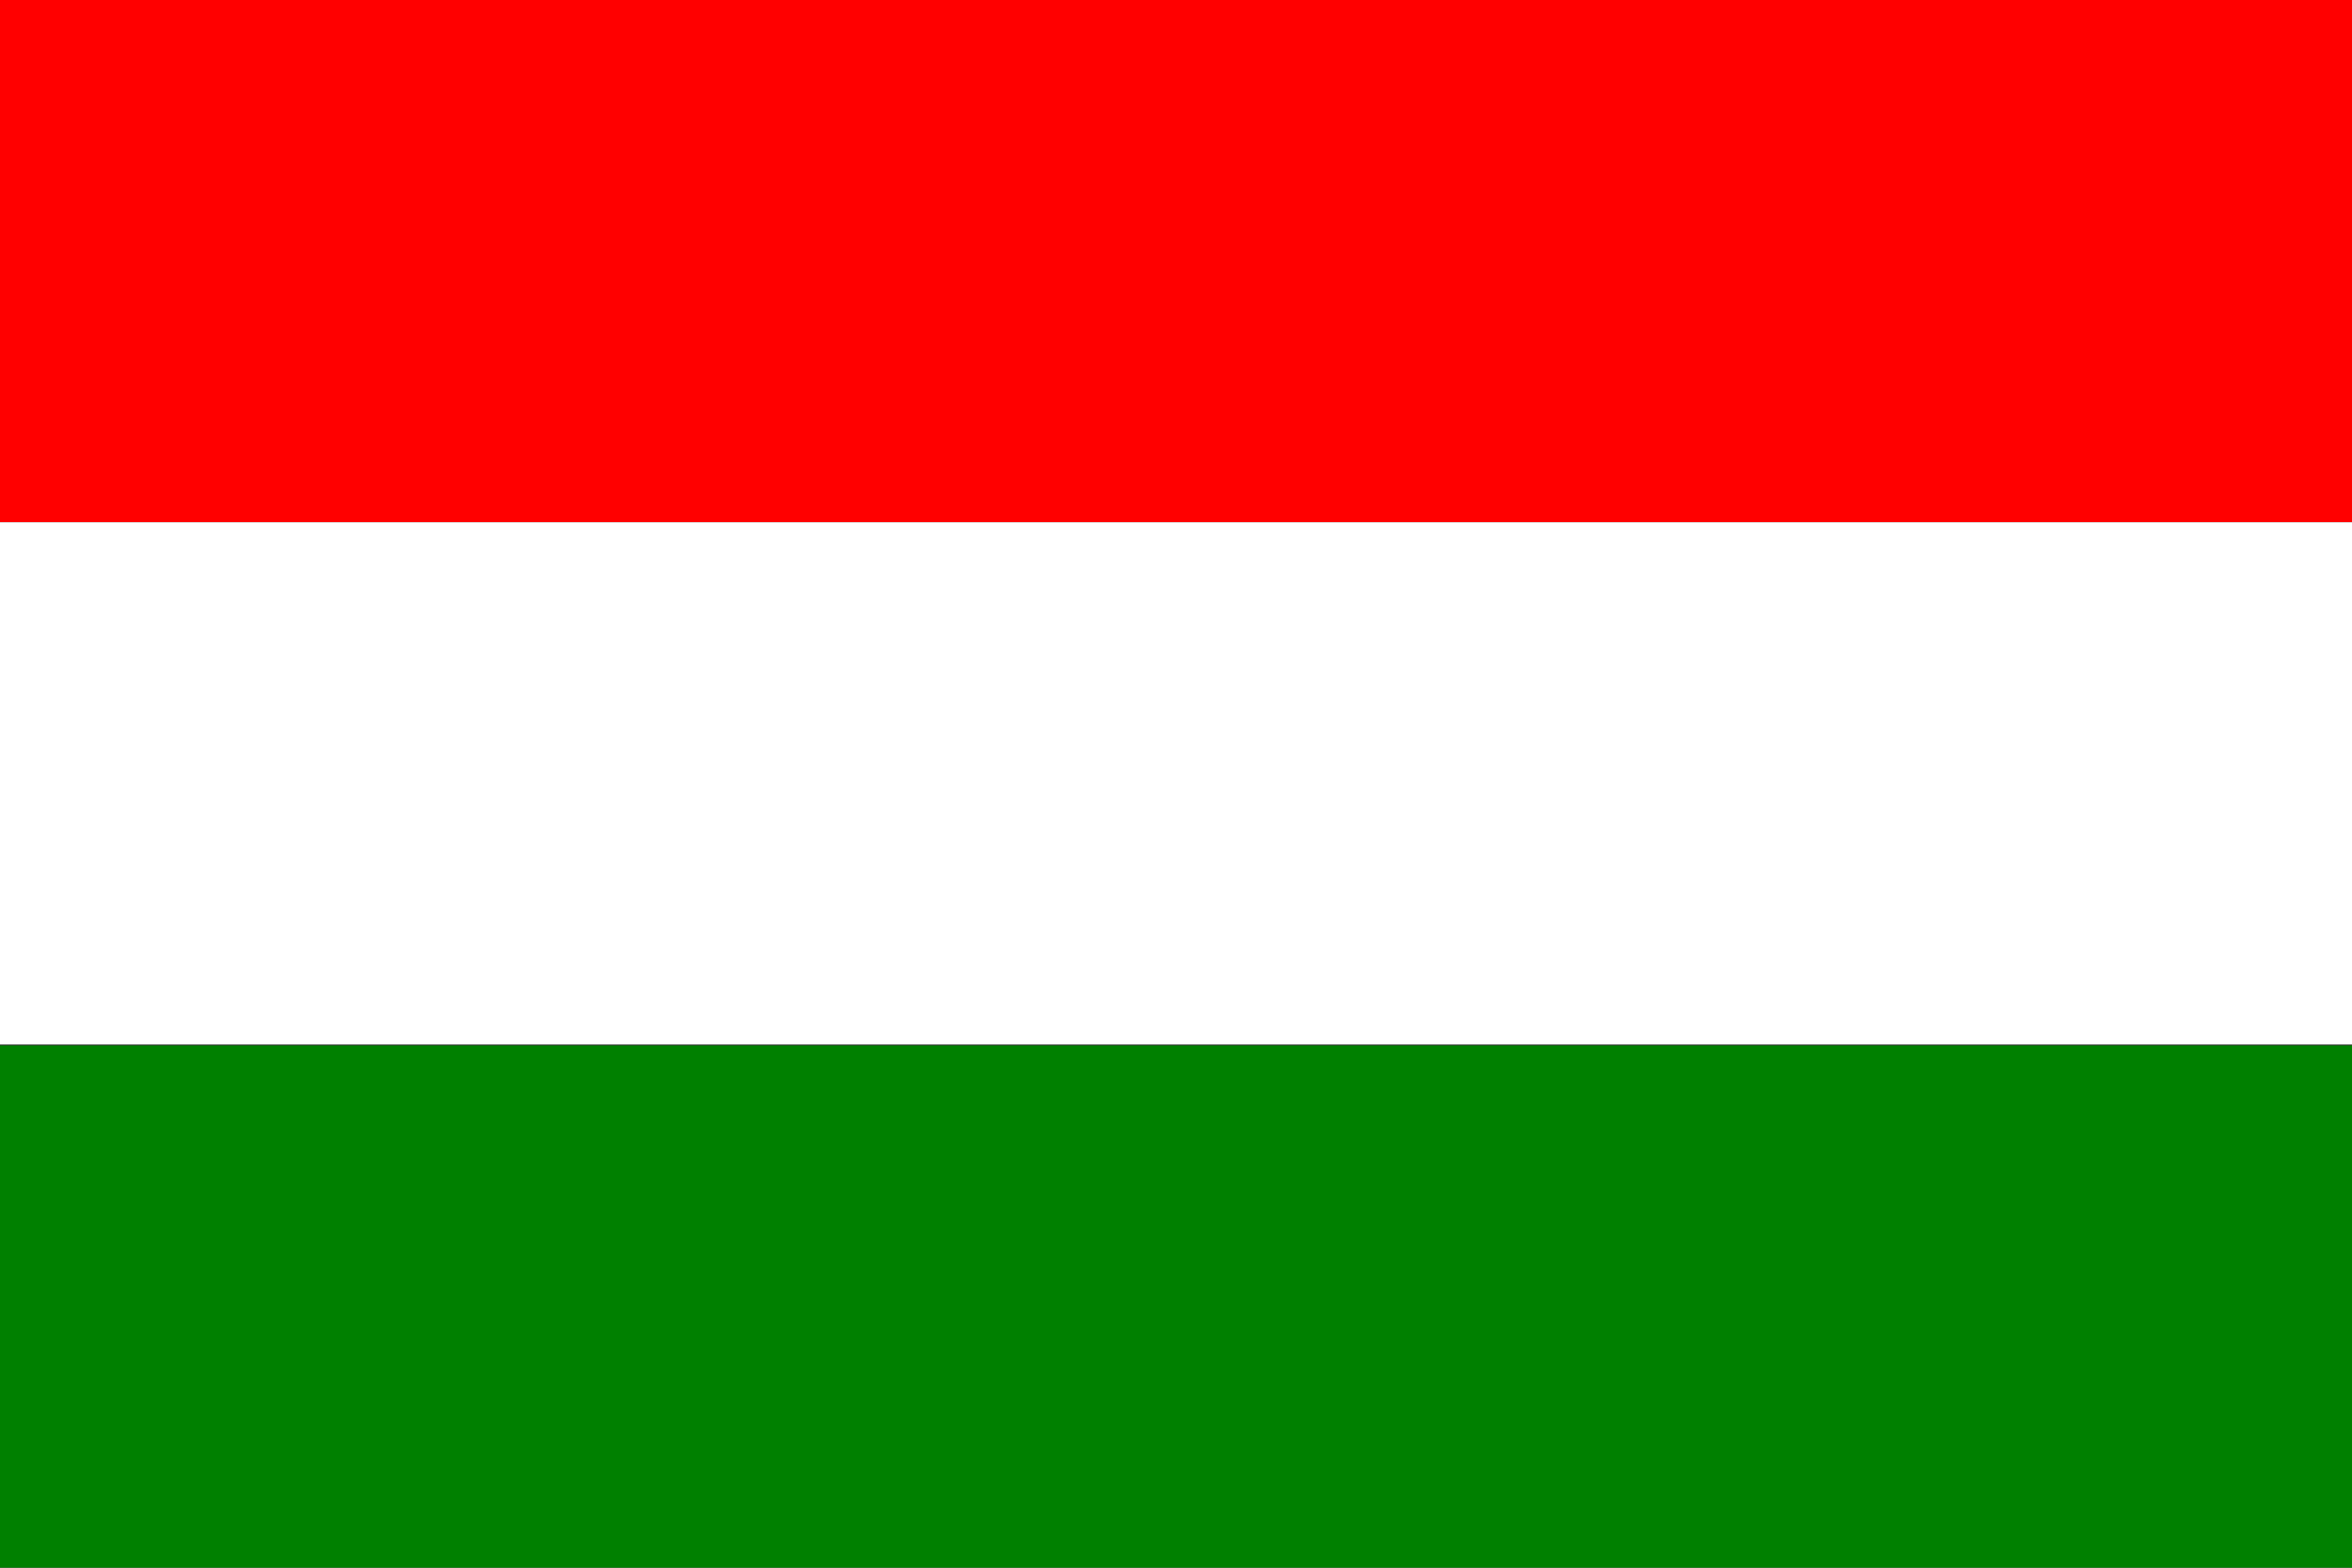 <svg width="24" height="16" viewBox="0 0 24 16" xmlns="http://www.w3.org/2000/svg">
  <rect x="0" y="0" width="24" height="16" fill="#333333" stroke="none"/>
  <rect width="24" height="5.33" fill="#FF0000"/>
  <rect y="5.33" width="24" height="5.33" fill="white"/>
  <rect y="10.67" width="24" height="5.33" fill="#008000"/>
</svg>
